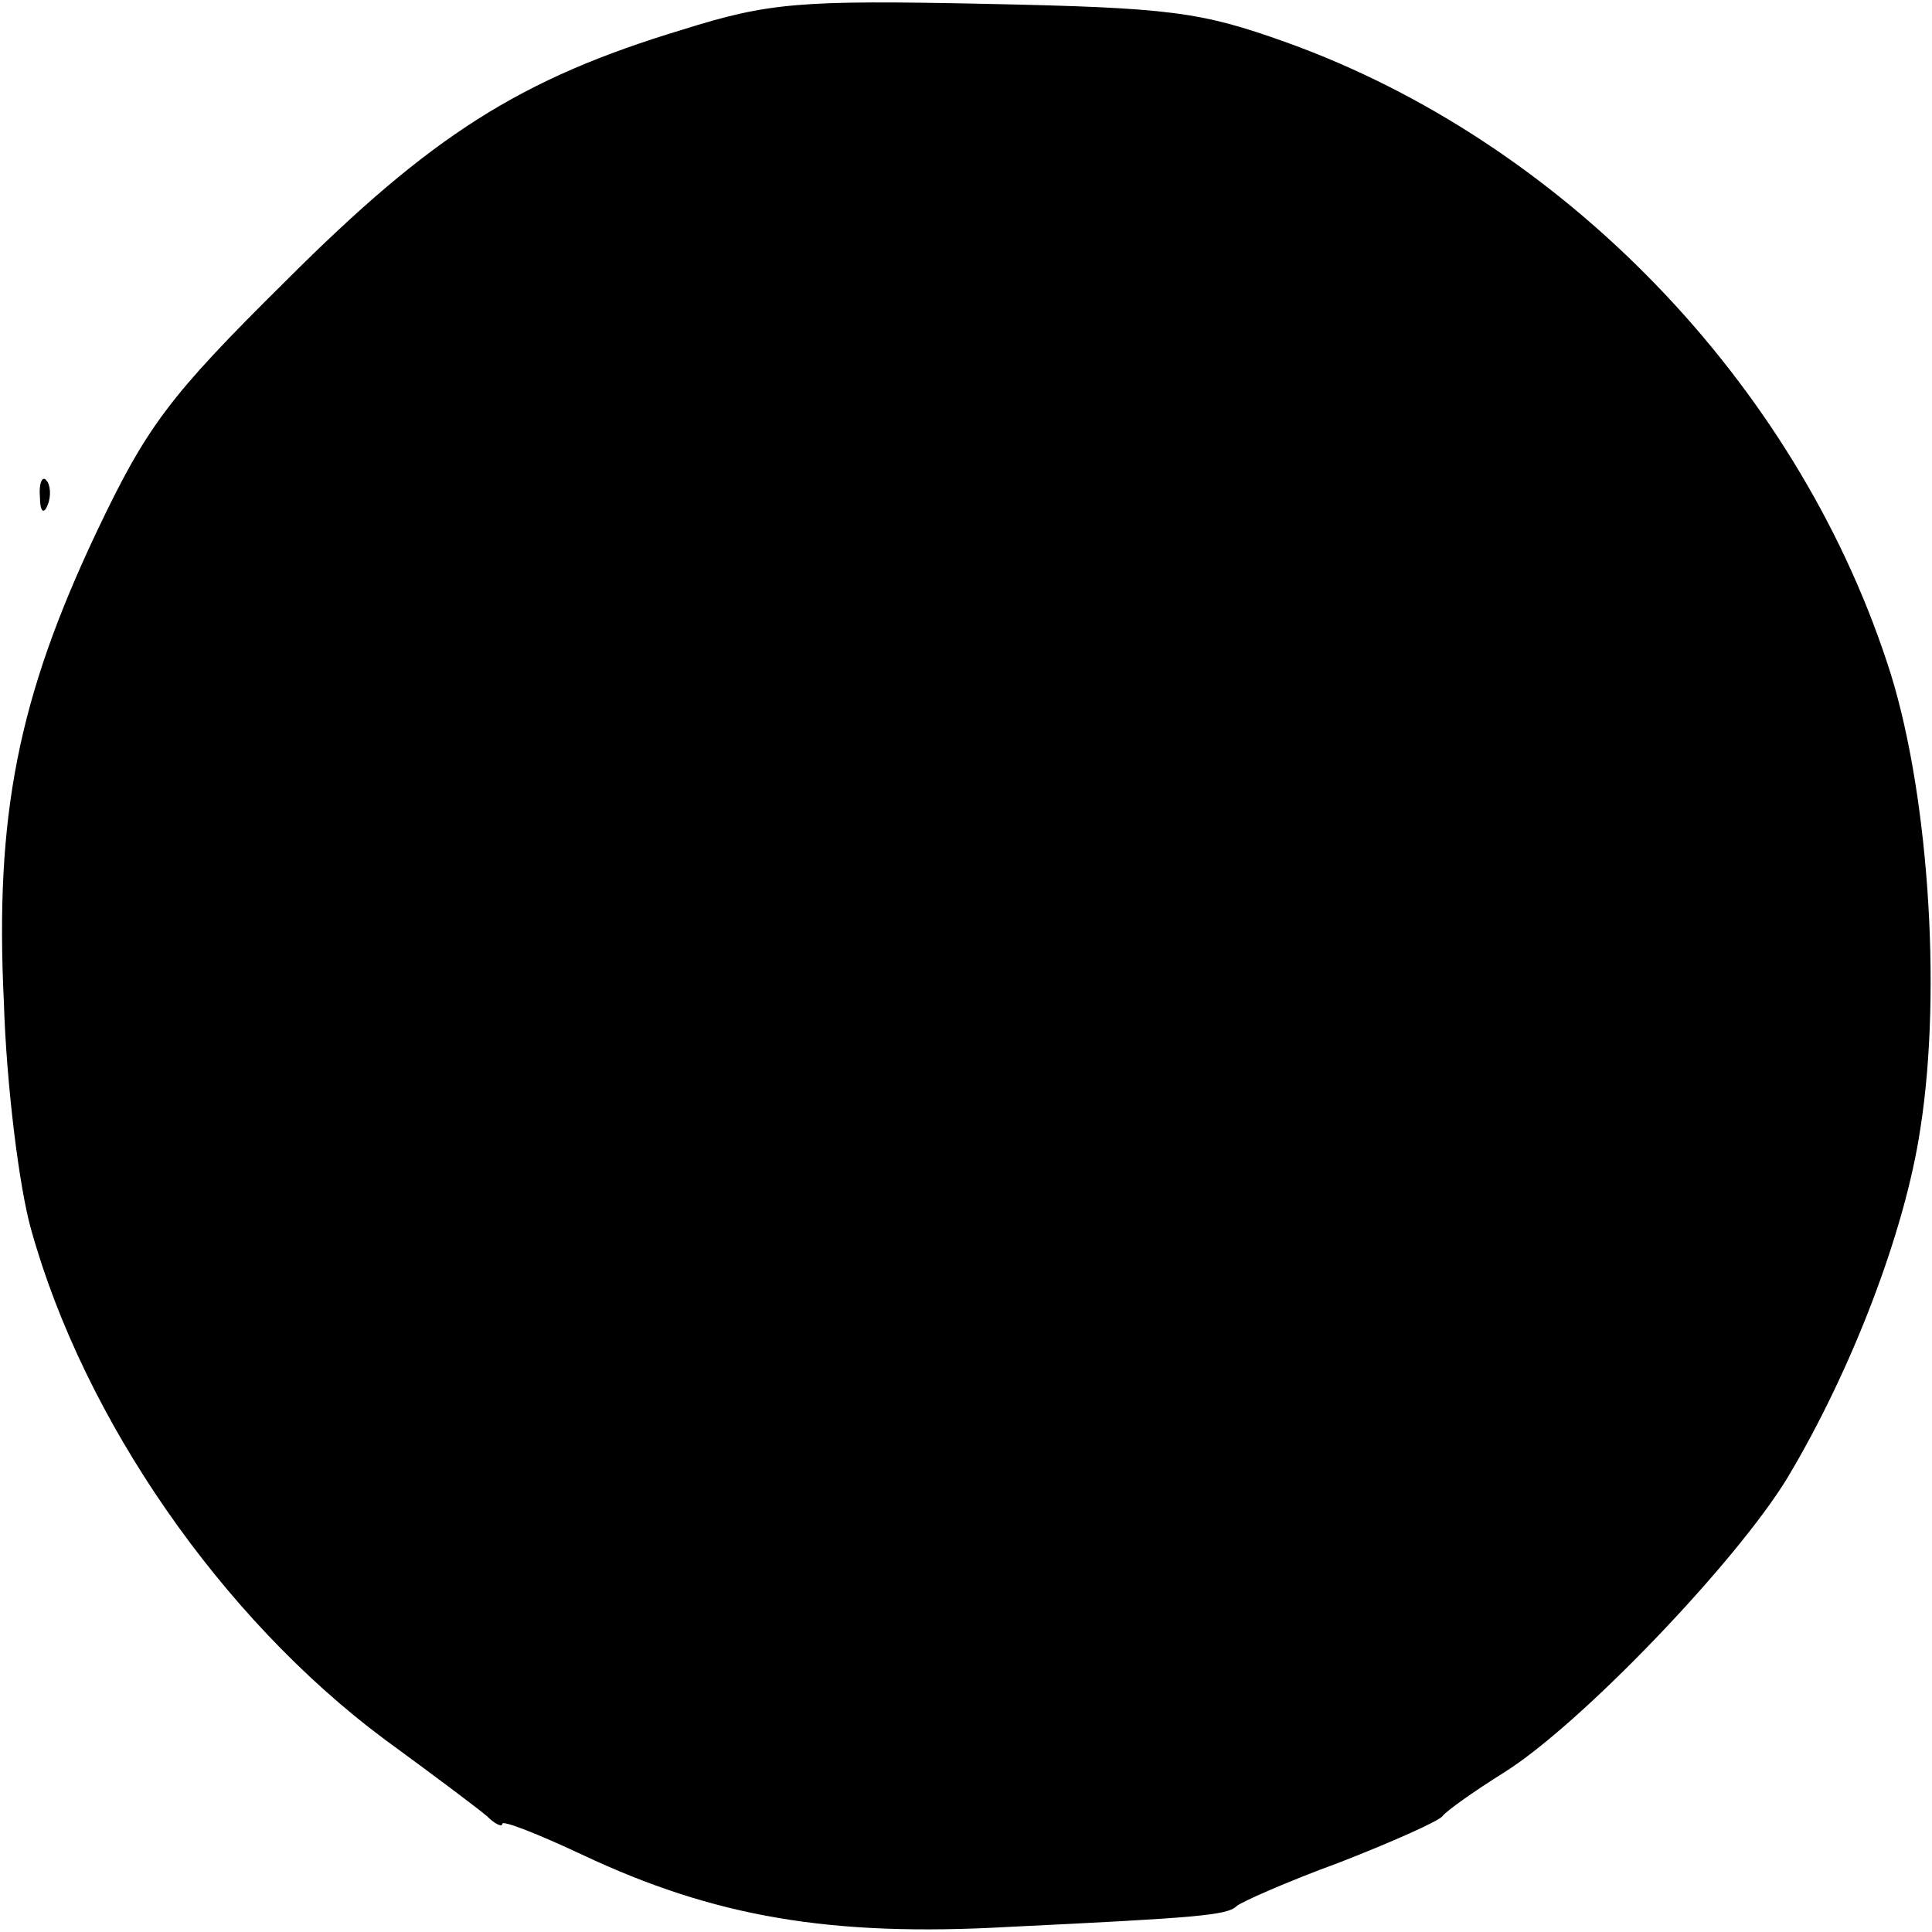<?xml version="1.0" standalone="no"?>
<!DOCTYPE svg PUBLIC "-//W3C//DTD SVG 20010904//EN"
        "http://www.w3.org/TR/2001/REC-SVG-20010904/DTD/svg10.dtd">
<svg version="1.0" xmlns="http://www.w3.org/2000/svg"
     width="150pt" height="150pt" viewBox="0 0 150 150"
     preserveAspectRatio="xMidYMid meet">
    <g transform="translate(0,150) scale(0.1,-0.1)"
       fill="#000000" stroke="none">
        <path d="M530 1477 c-126 -38 -195 -82 -308 -195 -91 -90 -108 -113 -147 -195
-61 -129 -79 -220 -72 -365 2 -65 12 -144 21 -176 41 -148 148 -302 274 -396
37 -27 73 -54 80 -60 6 -6 12 -9 12 -6 0 3 28 -8 62 -24 102 -48 192 -64 332
-56 145 7 169 9 176 16 3 3 39 19 80 34 41 16 77 32 80 36 3 4 24 19 48 34 59
37 180 163 220 229 49 82 91 190 103 271 17 108 6 267 -26 362 -72 218 -252
404 -466 481 -67 24 -90 27 -234 30 -144 3 -168 1 -235 -20z"/>
        <path d="M31 1114 c0 -11 3 -14 6 -6 3 7 2 16 -1 19 -3 4 -6 -2 -5 -13z"/>
    </g>
</svg>
